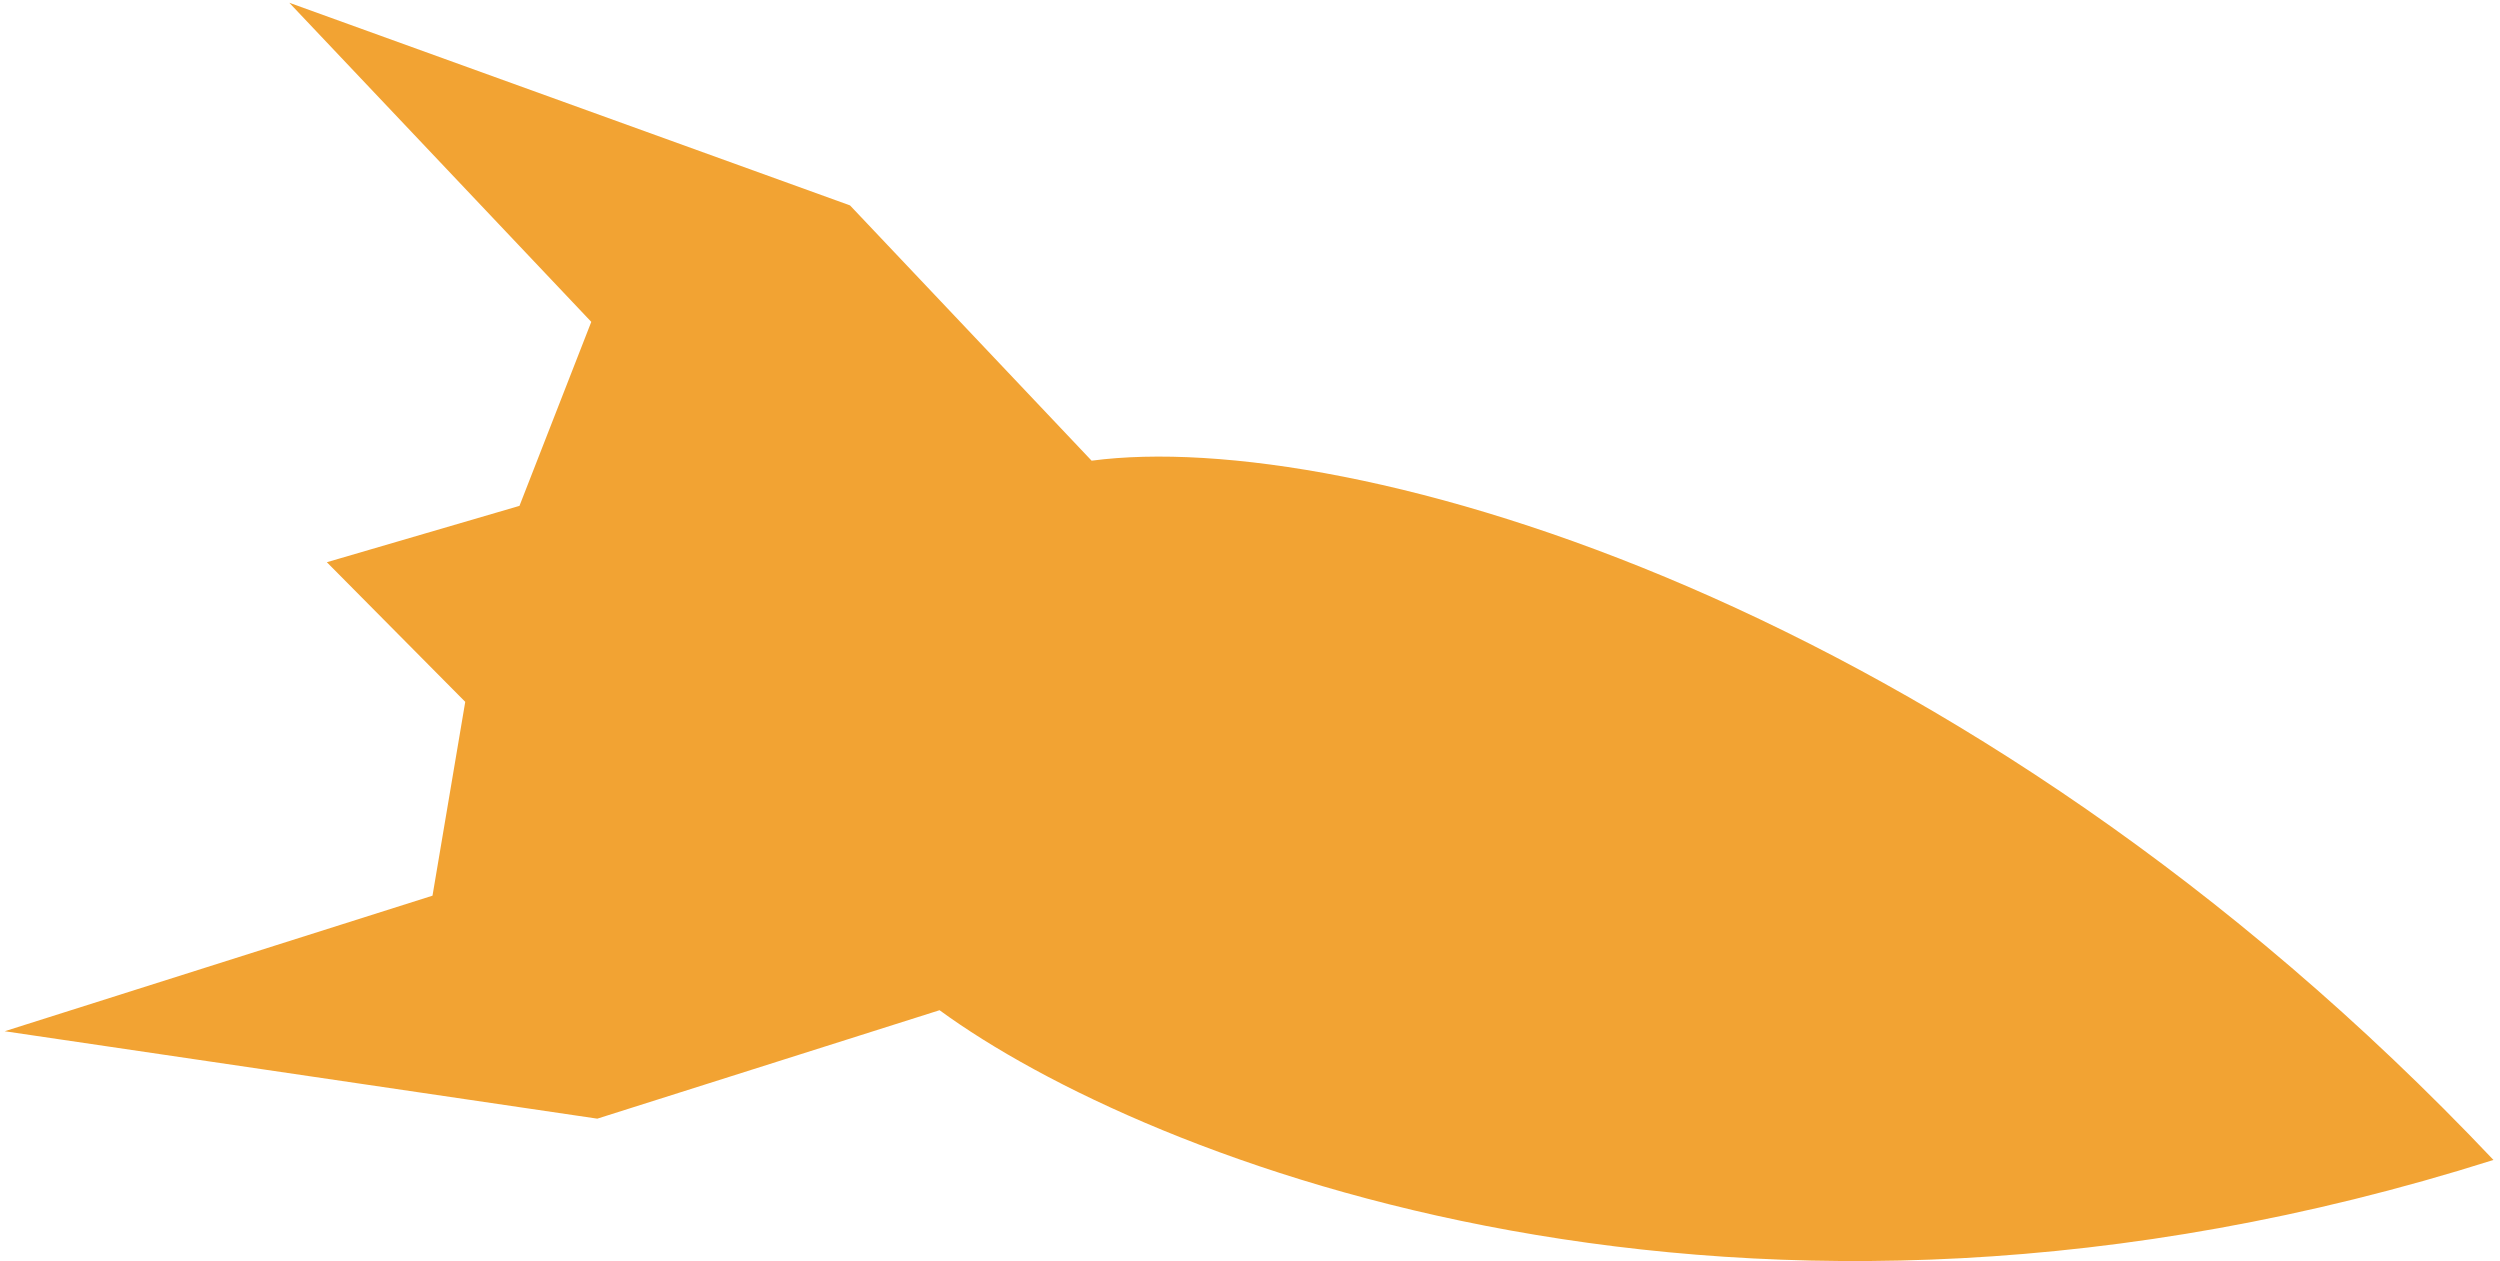 <?xml version="1.0" encoding="UTF-8"?> <svg xmlns="http://www.w3.org/2000/svg" width="226" height="114" viewBox="0 0 226 114" fill="none"> <path d="M76.841 18.568L98.682 41.646C121.728 38.586 177.359 54.089 225.409 104.859C157.342 126.427 103.4 104.822 84.936 91.323L53.997 101.126L0.424 93.224L39.098 80.969L42.058 63.447L29.547 50.825L46.96 45.73L53.452 29.096L26.151 0.249L76.841 18.568Z" fill="#F2A333"></path> </svg> 